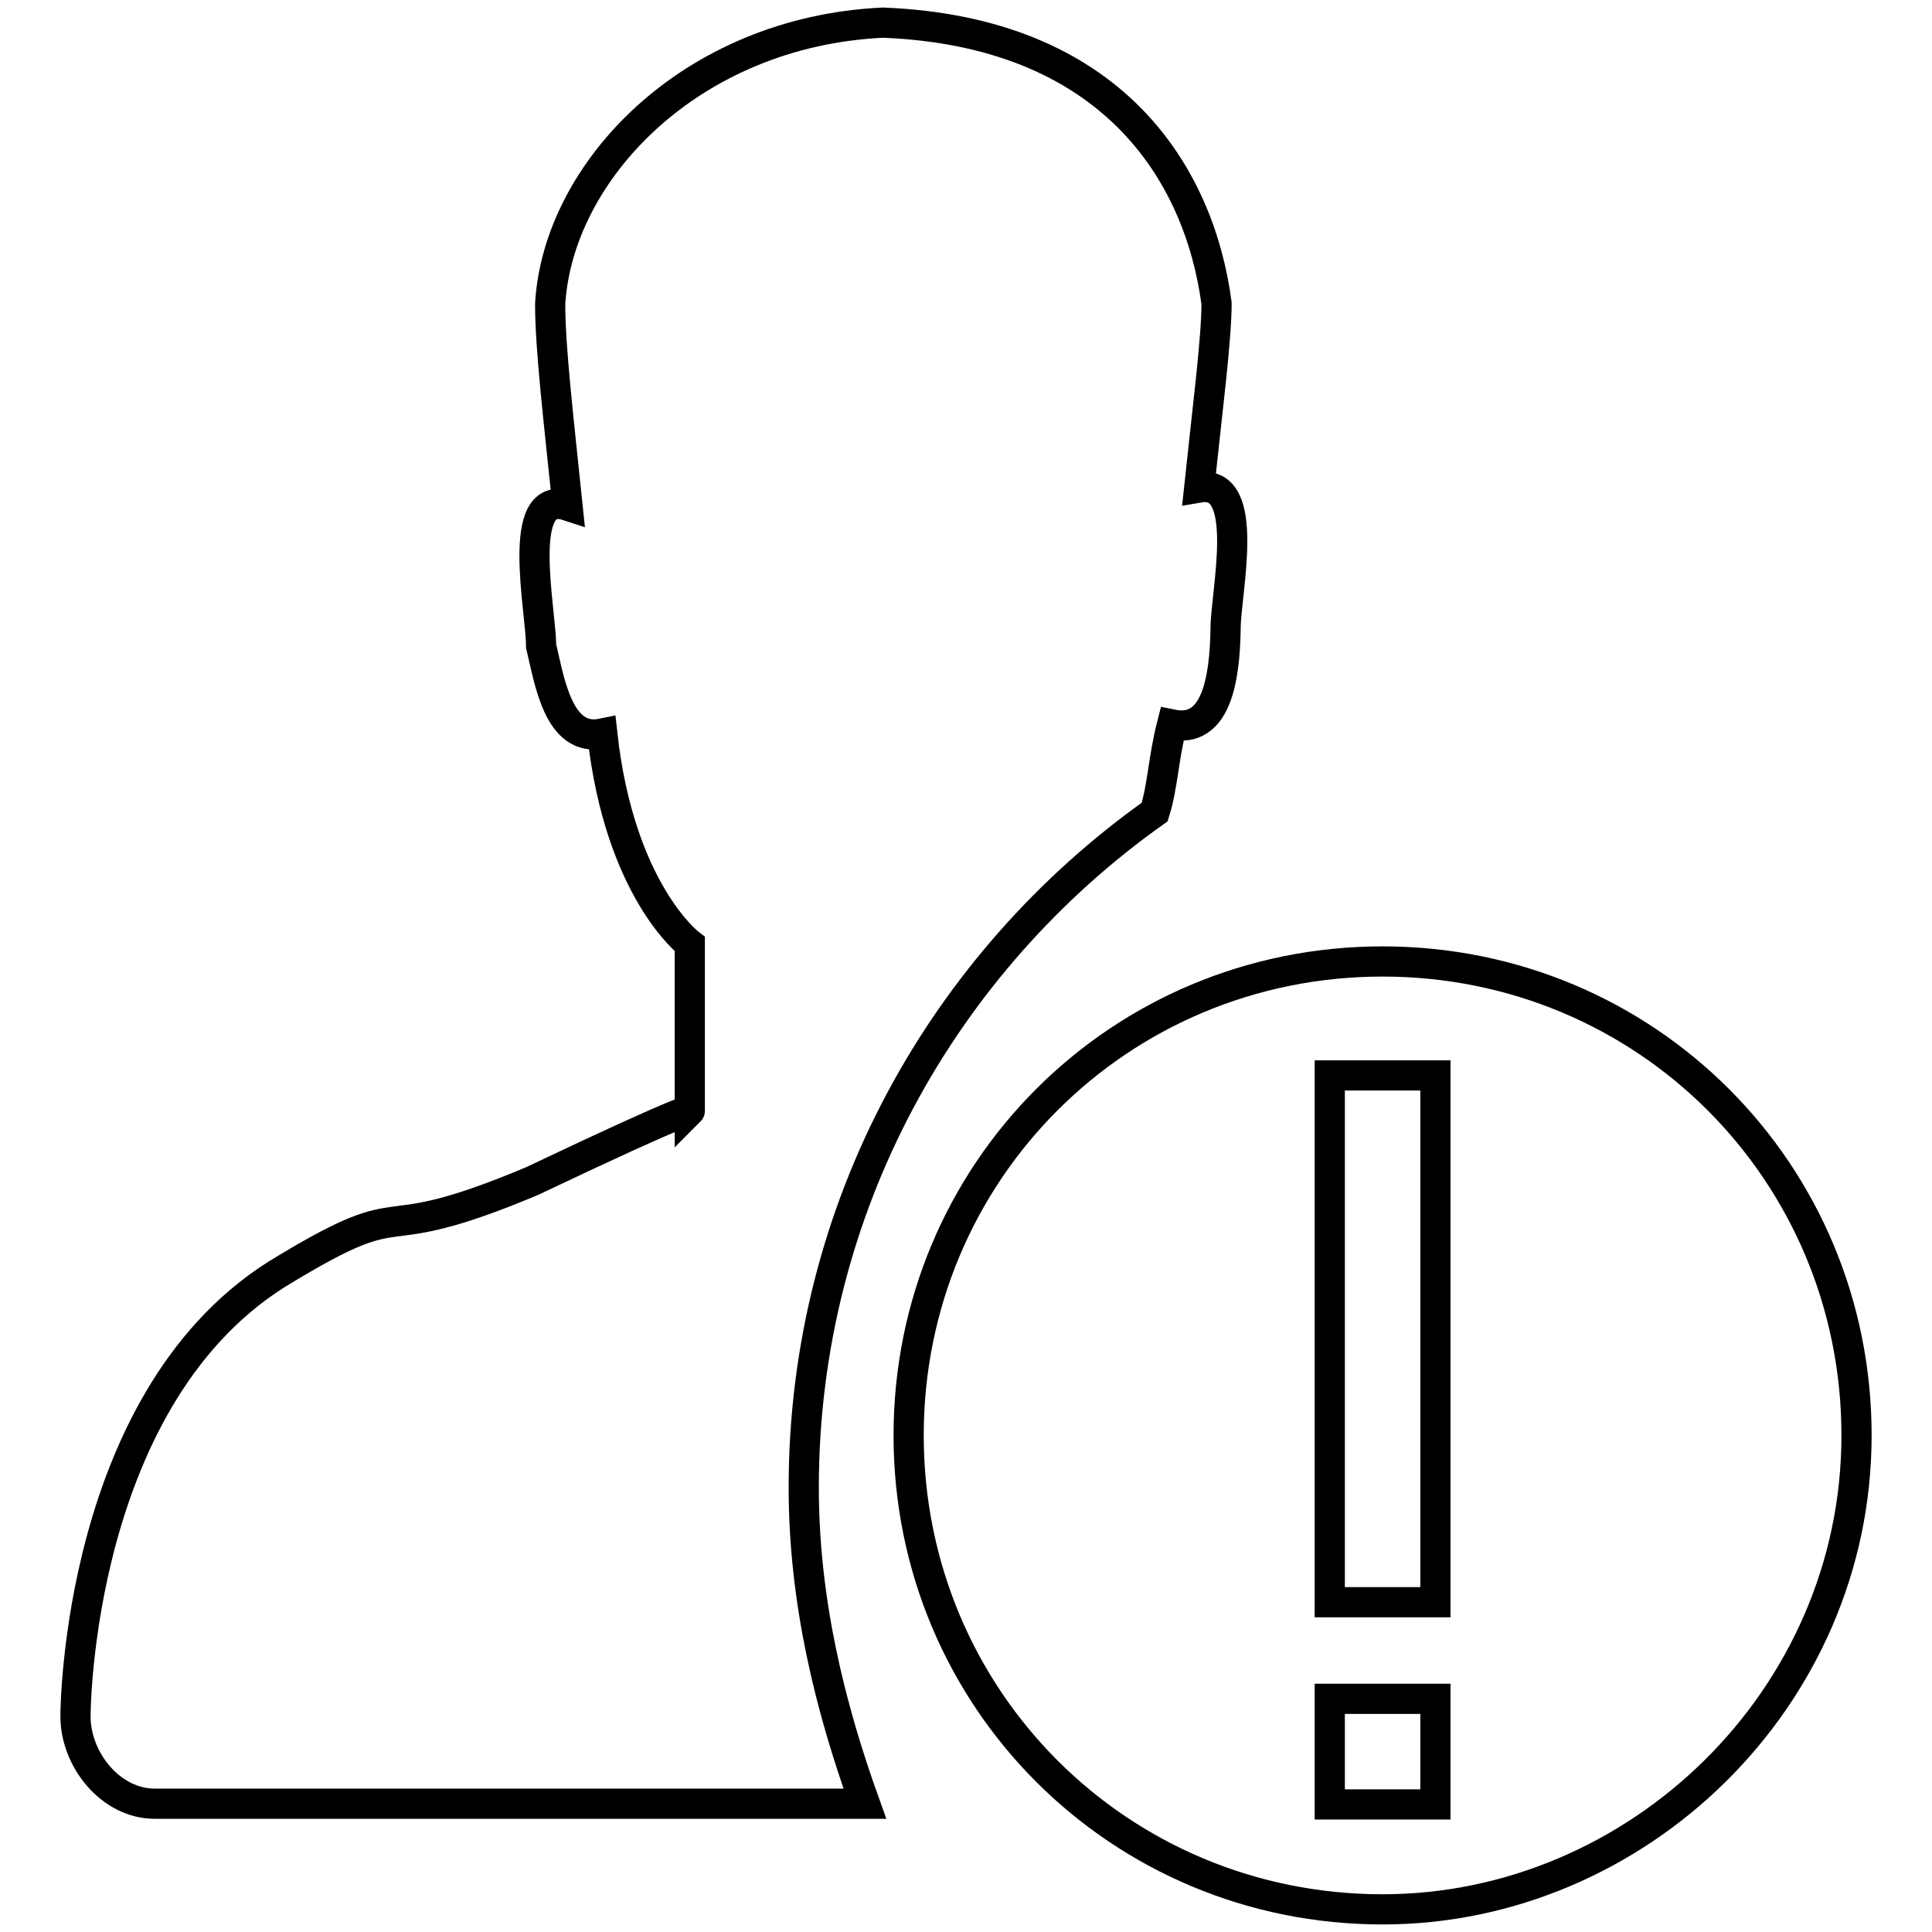 <?xml version="1.0" encoding="utf-8"?>
<!-- Svg Vector Icons : http://www.onlinewebfonts.com/icon -->
<!DOCTYPE svg PUBLIC "-//W3C//DTD SVG 1.1//EN" "http://www.w3.org/Graphics/SVG/1.1/DTD/svg11.dtd">
<svg version="1.1" xmlns="http://www.w3.org/2000/svg" xmlns:xlink="http://www.w3.org/1999/xlink" x="0px" y="0px" viewBox="0 0 256 256" enable-background="new 0 0 256 256" xml:space="preserve">
<g> <path stroke-width="4" fill-opacity="0" stroke="#000000"  d="M183.2,253c-34.9,0-62.8-27.9-62.8-62.8c0-34.9,27.9-62.8,62.8-62.8c34.9,0,62.8,27.9,62.8,62.8 C246,225.1,216.9,253,183.2,253z M190.2,142.5h-14v69.8h14V142.5z M190.2,225.1h-14v14h14V225.1z M155.3,96 c-1.2,4.7-1.2,8.1-2.3,11.6c-27.9,19.8-46.5,52.3-46.5,89.5c0,15.1,3.5,29.1,8.1,41.9H20.5c-5.8,0-10.5-5.8-10.5-11.6l0,0l0,0 c0,0,0-43,27.9-59.3c17.4-10.5,10.5-2.3,32.6-11.6c22.1-10.5,20.9-9.3,20.9-9.3v-22.1c0,0-9.3-7-11.6-27.9c-5.8,1.2-7-7-8.1-11.6 c0-4.7-3.5-20.9,3.5-18.6c-1.2-11.6-2.3-20.9-2.3-26.7C73.9,22.8,91.4,4.2,117,3c30.2,1.2,41.9,19.8,44.2,37.2 c0,4.7-1.2,14-2.3,24.4c7-1.2,3.5,14,3.5,18.6C162.3,90.2,161.1,97.2,155.3,96z"/></g>
</svg>